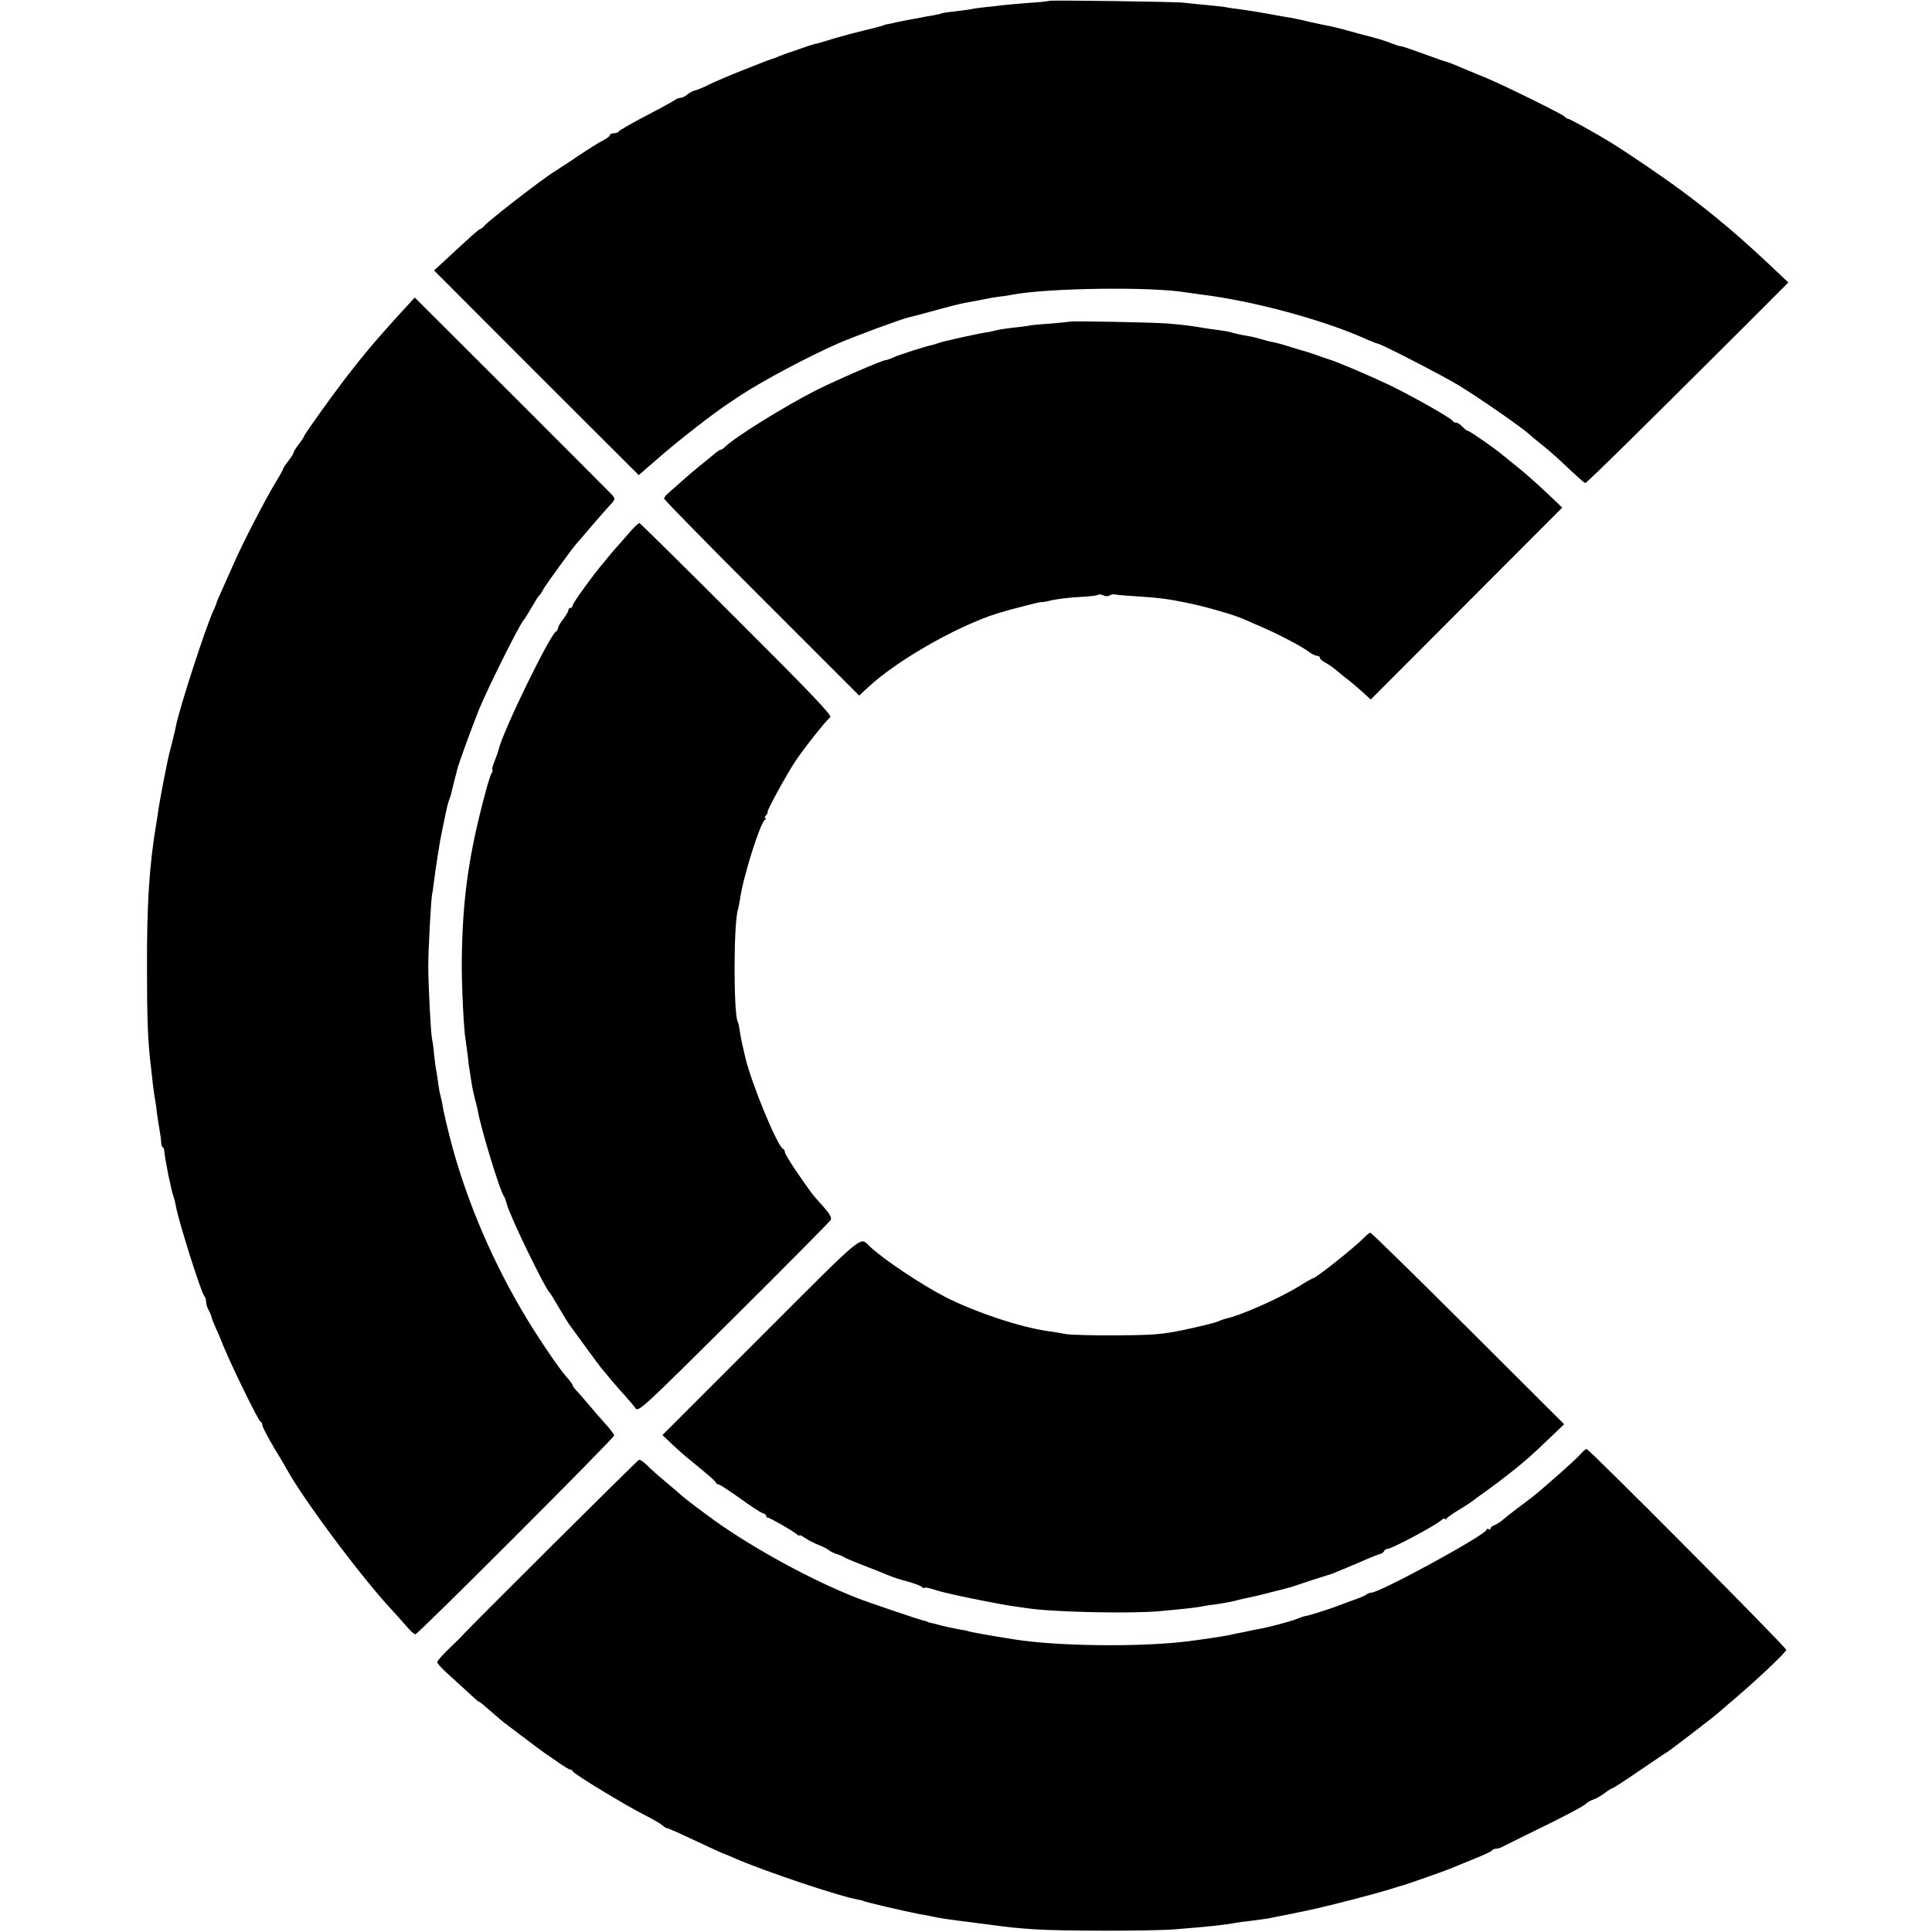 <?xml version="1.0" standalone="no"?>
<!DOCTYPE svg PUBLIC "-//W3C//DTD SVG 20010904//EN"
 "http://www.w3.org/TR/2001/REC-SVG-20010904/DTD/svg10.dtd">
<svg version="1.0" xmlns="http://www.w3.org/2000/svg"
 width="928pt" height="928pt" viewBox="0 0 928 928"
 preserveAspectRatio="xMidYMid meet">
<g transform="translate(0,928) scale(0.1,-0.1)"
fill="#000000" stroke="none">
<path d="M5039 9276 c-2 -2 -47 -7 -99 -10 -52 -4 -108 -9 -125 -11 -16 -2
-52 -7 -80 -9 -27 -3 -59 -7 -70 -10 -11 -2 -47 -7 -80 -11 -32 -3 -62 -8 -65
-10 -3 -2 -21 -6 -40 -9 -19 -3 -46 -8 -60 -11 -14 -3 -38 -7 -55 -10 -16 -3
-43 -9 -60 -12 -16 -4 -34 -8 -40 -9 -5 0 -17 -3 -25 -7 -8 -3 -46 -13 -85
-22 -38 -9 -106 -27 -150 -40 -44 -14 -82 -25 -85 -25 -3 1 -32 -9 -65 -20
-33 -12 -64 -23 -70 -24 -5 -2 -23 -9 -40 -15 -16 -7 -34 -14 -40 -15 -5 -2
-19 -7 -30 -11 -11 -4 -64 -25 -117 -46 -53 -21 -121 -50 -150 -64 -29 -15
-61 -28 -72 -30 -10 -3 -26 -11 -36 -20 -9 -8 -23 -15 -31 -15 -8 0 -19 -4
-25 -9 -5 -4 -67 -39 -139 -76 -71 -37 -131 -72 -133 -76 -2 -5 -12 -9 -23 -9
-10 0 -19 -4 -19 -8 0 -5 -12 -15 -27 -23 -30 -15 -74 -43 -166 -105 -32 -21
-66 -43 -75 -49 -52 -31 -316 -235 -338 -262 -6 -7 -14 -13 -17 -13 -6 0 -43
-33 -171 -152 l-51 -47 491 -492 492 -491 112 97 c94 81 250 202 326 252 11 7
35 23 54 36 101 66 319 183 465 247 73 32 299 116 338 125 12 3 72 18 132 35
61 17 122 32 138 35 15 3 39 7 55 10 15 3 38 7 52 10 14 3 41 8 60 10 19 2 46
6 60 9 168 33 674 40 840 11 14 -2 43 -6 65 -9 254 -31 592 -122 802 -217 24
-10 45 -19 49 -19 15 0 319 -157 394 -203 112 -69 312 -209 340 -237 3 -3 26
-22 52 -43 27 -21 63 -53 82 -70 106 -99 125 -117 131 -117 7 0 285 274 741
729 l234 234 -59 56 c-164 156 -297 269 -455 386 -92 68 -251 176 -341 232
-65 40 -196 113 -204 113 -5 0 -11 4 -13 8 -3 9 -279 145 -373 185 -33 13 -88
37 -123 51 -34 15 -70 29 -80 31 -9 2 -59 20 -111 39 -52 19 -97 34 -100 34
-3 -1 -15 2 -26 6 -49 19 -74 27 -127 41 -32 8 -84 22 -115 31 -32 9 -67 17
-78 19 -11 2 -50 10 -86 18 -36 9 -79 18 -95 21 -16 2 -65 11 -109 19 -44 8
-105 18 -135 22 -30 3 -62 8 -70 10 -8 2 -51 7 -95 11 -44 4 -93 9 -110 11
-38 5 -641 13 -646 9z"/>
<path d="M1907 7758 c-102 -112 -172 -196 -254 -303 -79 -104 -193 -265 -193
-271 0 -3 -11 -20 -25 -38 -14 -18 -25 -36 -25 -40 0 -4 -11 -22 -25 -40 -14
-18 -25 -35 -25 -38 0 -3 -18 -36 -41 -73 -46 -77 -151 -279 -193 -375 -16
-36 -42 -93 -57 -128 -16 -34 -29 -65 -29 -68 0 -3 -7 -20 -15 -37 -38 -82
-162 -465 -180 -554 -1 -10 -10 -45 -18 -78 -9 -33 -18 -71 -21 -85 -3 -14 -7
-36 -10 -50 -8 -36 -27 -140 -33 -175 -2 -16 -8 -55 -13 -85 -33 -197 -45
-385 -44 -690 0 -247 4 -351 19 -475 3 -27 8 -68 10 -90 3 -22 7 -52 10 -68 3
-15 7 -44 9 -65 3 -20 8 -55 12 -77 4 -22 8 -50 8 -62 1 -13 4 -23 7 -23 3 0
6 -6 7 -12 5 -53 34 -193 46 -228 3 -8 8 -26 10 -40 14 -78 122 -419 137 -435
5 -5 9 -17 9 -28 0 -10 5 -28 12 -40 7 -12 13 -27 14 -33 1 -6 9 -27 17 -45 9
-19 28 -63 42 -99 42 -101 166 -355 176 -358 5 -2 9 -10 9 -17 0 -11 47 -96
90 -165 5 -8 17 -28 26 -45 82 -149 359 -520 507 -679 21 -22 52 -58 70 -78
17 -21 36 -38 42 -38 13 0 955 943 955 955 0 6 -21 33 -46 60 -25 28 -59 67
-77 89 -18 21 -42 49 -54 62 -13 13 -23 27 -23 31 0 4 -13 22 -28 38 -36 39
-156 217 -218 325 -161 275 -286 583 -354 870 -5 19 -11 46 -14 60 -4 14 -9
39 -11 55 -3 17 -8 37 -10 45 -3 8 -7 33 -10 55 -3 22 -7 51 -10 65 -3 14 -7
48 -10 75 -2 28 -7 61 -10 75 -6 28 -18 265 -18 350 0 76 13 314 18 342 3 13
7 43 10 68 5 43 24 163 29 192 12 59 19 96 23 113 2 11 6 30 9 42 2 12 8 33
13 45 5 13 9 28 10 33 1 6 6 28 12 50 6 22 12 47 14 55 6 27 66 193 107 295
41 100 189 397 212 425 7 8 25 38 41 65 16 28 31 52 35 55 4 3 13 16 20 30 11
21 145 205 160 220 3 3 30 34 60 70 30 35 71 82 91 104 36 38 36 39 18 60 -11
12 -228 229 -483 484 l-464 463 -85 -93z"/>
<path d="M5138 7735 c-2 -1 -41 -5 -88 -9 -47 -3 -94 -7 -105 -10 -11 -2 -47
-7 -80 -10 -33 -4 -68 -9 -78 -12 -11 -3 -29 -7 -40 -9 -35 -4 -220 -45 -237
-52 -8 -3 -21 -7 -28 -9 -35 -7 -161 -47 -189 -60 -17 -8 -35 -14 -40 -14 -15
0 -234 -95 -330 -143 -152 -77 -394 -227 -441 -274 -7 -7 -16 -13 -20 -13 -4
0 -19 -10 -34 -23 -14 -12 -46 -38 -70 -57 -23 -19 -61 -51 -83 -71 -22 -20
-50 -44 -62 -55 -13 -10 -23 -23 -23 -29 0 -5 211 -221 469 -478 l468 -468 43
40 c149 139 471 318 660 366 8 3 48 13 89 24 41 11 77 19 80 19 3 -1 20 1 36
5 40 10 96 17 173 21 35 2 66 6 69 10 3 3 13 1 22 -4 10 -5 23 -5 31 0 7 4 18
7 24 5 6 -2 52 -6 102 -9 110 -7 157 -13 248 -32 84 -17 223 -57 268 -77 18
-8 61 -27 96 -42 77 -33 188 -92 221 -117 13 -10 30 -18 37 -18 8 0 14 -4 14
-10 0 -5 12 -16 28 -24 15 -8 39 -25 54 -38 15 -13 41 -34 57 -46 17 -13 47
-39 68 -58 l37 -34 460 461 460 461 -76 72 c-41 39 -103 94 -137 121 -35 28
-68 55 -74 60 -29 26 -158 115 -165 115 -5 0 -17 9 -27 20 -10 11 -24 20 -31
20 -7 0 -14 4 -16 8 -4 12 -196 120 -303 172 -88 42 -265 118 -295 125 -8 2
-35 12 -60 21 -25 9 -52 17 -60 19 -8 2 -35 10 -60 18 -40 13 -81 24 -102 27
-4 1 -22 6 -40 11 -18 5 -44 12 -58 14 -32 5 -67 13 -88 19 -9 3 -37 8 -62 11
-25 3 -56 8 -70 10 -44 8 -103 16 -170 21 -71 6 -467 13 -472 9z"/>
<path d="M3025 6724 c-22 -26 -47 -54 -55 -63 -14 -14 -89 -105 -113 -136 -61
-80 -107 -146 -107 -155 0 -5 -4 -10 -10 -10 -5 0 -10 -5 -10 -11 0 -6 -11
-25 -25 -43 -14 -18 -25 -38 -25 -44 0 -6 -4 -12 -8 -14 -28 -11 -259 -485
-277 -569 -2 -8 -10 -32 -19 -54 -9 -21 -14 -40 -11 -43 3 -3 1 -10 -4 -16 -4
-6 -18 -49 -30 -95 -81 -302 -110 -513 -113 -811 -1 -107 10 -332 18 -372 2
-13 6 -45 10 -73 3 -27 6 -57 8 -65 1 -8 6 -37 10 -65 4 -27 12 -63 16 -80 5
-16 11 -41 14 -55 15 -89 107 -390 126 -415 4 -5 10 -22 14 -37 12 -53 184
-408 207 -428 3 -3 20 -30 37 -60 37 -62 53 -89 65 -104 4 -6 36 -49 70 -96
34 -47 68 -92 74 -100 7 -8 28 -33 45 -54 18 -22 50 -58 70 -80 20 -23 44 -50
51 -61 14 -18 41 8 471 435 252 250 461 462 466 470 6 11 -4 29 -36 65 -57 64
-51 56 -123 160 -33 48 -61 94 -61 101 0 7 -4 14 -9 16 -26 10 -151 312 -181
438 -18 77 -19 83 -26 124 -3 22 -7 43 -10 47 -21 35 -21 477 1 542 2 7 7 30
10 52 15 104 96 362 119 377 6 4 7 8 2 8 -5 0 -3 7 4 15 7 8 10 15 7 15 -7 0
86 171 131 240 40 61 149 199 170 215 10 8 -95 118 -448 470 -253 253 -464
461 -468 462 -4 2 -25 -18 -47 -43z"/>
<path d="M6554 3337 c-44 -46 -234 -197 -247 -197 -3 0 -34 -17 -68 -39 -104
-62 -280 -140 -352 -155 -7 -2 -25 -8 -41 -15 -15 -6 -85 -23 -155 -38 -110
-23 -151 -26 -326 -27 -110 -1 -220 2 -245 6 -25 5 -63 11 -85 14 -136 19
-356 93 -498 166 -112 58 -295 180 -358 240 -51 48 -12 80 -524 -432 l-473
-473 43 -41 c24 -23 62 -57 86 -76 99 -81 124 -103 127 -111 2 -5 8 -9 13 -9
6 0 51 -30 102 -66 51 -37 100 -69 110 -72 9 -2 17 -8 17 -13 0 -5 4 -9 9 -9
9 0 119 -63 139 -80 6 -6 12 -8 12 -5 0 4 12 -2 28 -13 15 -10 43 -25 62 -32
19 -7 42 -19 50 -25 8 -7 26 -16 40 -20 14 -4 30 -11 35 -15 6 -4 48 -22 95
-40 47 -18 100 -39 118 -47 18 -8 58 -21 89 -29 31 -8 63 -20 70 -26 7 -6 13
-8 13 -5 0 3 15 1 33 -4 17 -6 40 -12 50 -15 9 -2 25 -6 35 -8 48 -13 263 -55
302 -60 25 -4 56 -8 70 -10 111 -19 497 -28 640 -15 129 12 183 18 210 24 14
3 41 7 60 9 43 6 89 15 112 22 10 3 30 7 45 10 16 3 64 14 108 26 44 11 85 21
90 23 6 1 17 5 25 8 25 9 155 51 160 52 3 0 26 8 50 19 25 10 54 22 65 27 11
4 43 18 70 30 28 12 57 23 65 25 8 2 16 8 18 13 2 6 9 11 16 11 20 0 227 110
259 138 9 8 17 11 17 6 0 -5 4 -4 8 2 4 5 31 25 60 42 30 18 59 37 65 42 7 6
37 28 67 49 30 22 60 44 65 48 6 5 30 24 55 43 60 47 100 82 183 162 l70 67
-462 461 c-254 253 -465 460 -469 459 -4 0 -16 -10 -28 -22z"/>
<path d="M7594 2298 c-17 -20 -76 -74 -179 -163 -35 -31 -56 -47 -120 -95 -33
-25 -69 -53 -79 -62 -11 -10 -28 -20 -38 -24 -10 -3 -18 -10 -18 -15 0 -6 -4
-7 -10 -4 -5 3 -10 2 -10 -3 0 -23 -512 -302 -553 -302 -7 0 -17 -4 -22 -8 -6
-5 -32 -17 -60 -26 -27 -10 -59 -22 -70 -26 -24 -11 -151 -51 -162 -52 -5 0
-24 -6 -43 -14 -34 -13 -131 -39 -180 -48 -14 -2 -36 -7 -50 -10 -14 -3 -36
-8 -50 -10 -14 -3 -35 -7 -46 -10 -29 -6 -143 -23 -209 -31 -229 -27 -618 -22
-820 10 -116 18 -220 37 -225 40 -3 2 -23 6 -45 9 -22 4 -58 12 -80 17 -22 6
-47 13 -55 14 -8 2 -15 4 -15 5 0 1 -7 3 -15 5 -19 3 -272 89 -320 108 -216
84 -495 236 -686 372 -57 41 -155 115 -164 125 -3 3 -34 30 -70 60 -36 30 -78
67 -93 83 -16 15 -32 27 -38 25 -8 -3 -849 -839 -849 -845 0 -1 -27 -27 -60
-59 -33 -31 -60 -62 -60 -68 0 -6 23 -31 51 -56 27 -25 72 -66 100 -91 27 -26
49 -45 49 -43 0 4 20 -13 81 -66 34 -30 34 -30 134 -105 44 -34 91 -68 105
-78 14 -9 44 -30 68 -47 23 -16 47 -30 52 -30 4 0 10 -4 12 -9 4 -12 258 -166
348 -211 36 -18 73 -40 84 -49 10 -9 19 -14 20 -12 0 1 44 -17 96 -42 122 -57
174 -81 180 -82 3 -1 23 -9 45 -19 135 -60 512 -187 600 -201 11 -2 20 -4 20
-5 0 -4 203 -51 271 -64 16 -2 40 -7 54 -10 38 -9 94 -17 200 -30 19 -3 54 -7
78 -10 101 -14 132 -17 222 -23 121 -9 570 -9 675 0 163 13 247 22 290 31 11
2 45 7 76 10 31 4 67 9 80 11 13 3 35 7 49 10 26 5 53 10 105 21 109 21 378
91 463 119 7 3 16 5 20 6 12 2 206 70 237 83 17 7 68 28 115 47 47 19 87 37
88 42 2 4 10 7 18 7 8 0 22 4 32 10 9 5 67 33 127 63 157 76 258 129 273 143
6 7 22 16 35 20 12 4 36 17 53 30 17 13 34 24 38 24 4 0 61 37 128 83 66 45
128 87 137 92 19 12 231 174 247 190 6 5 35 30 64 55 107 90 260 234 260 245
0 13 -947 965 -959 965 -4 0 -16 -10 -27 -22z"/>
</g>
</svg>

